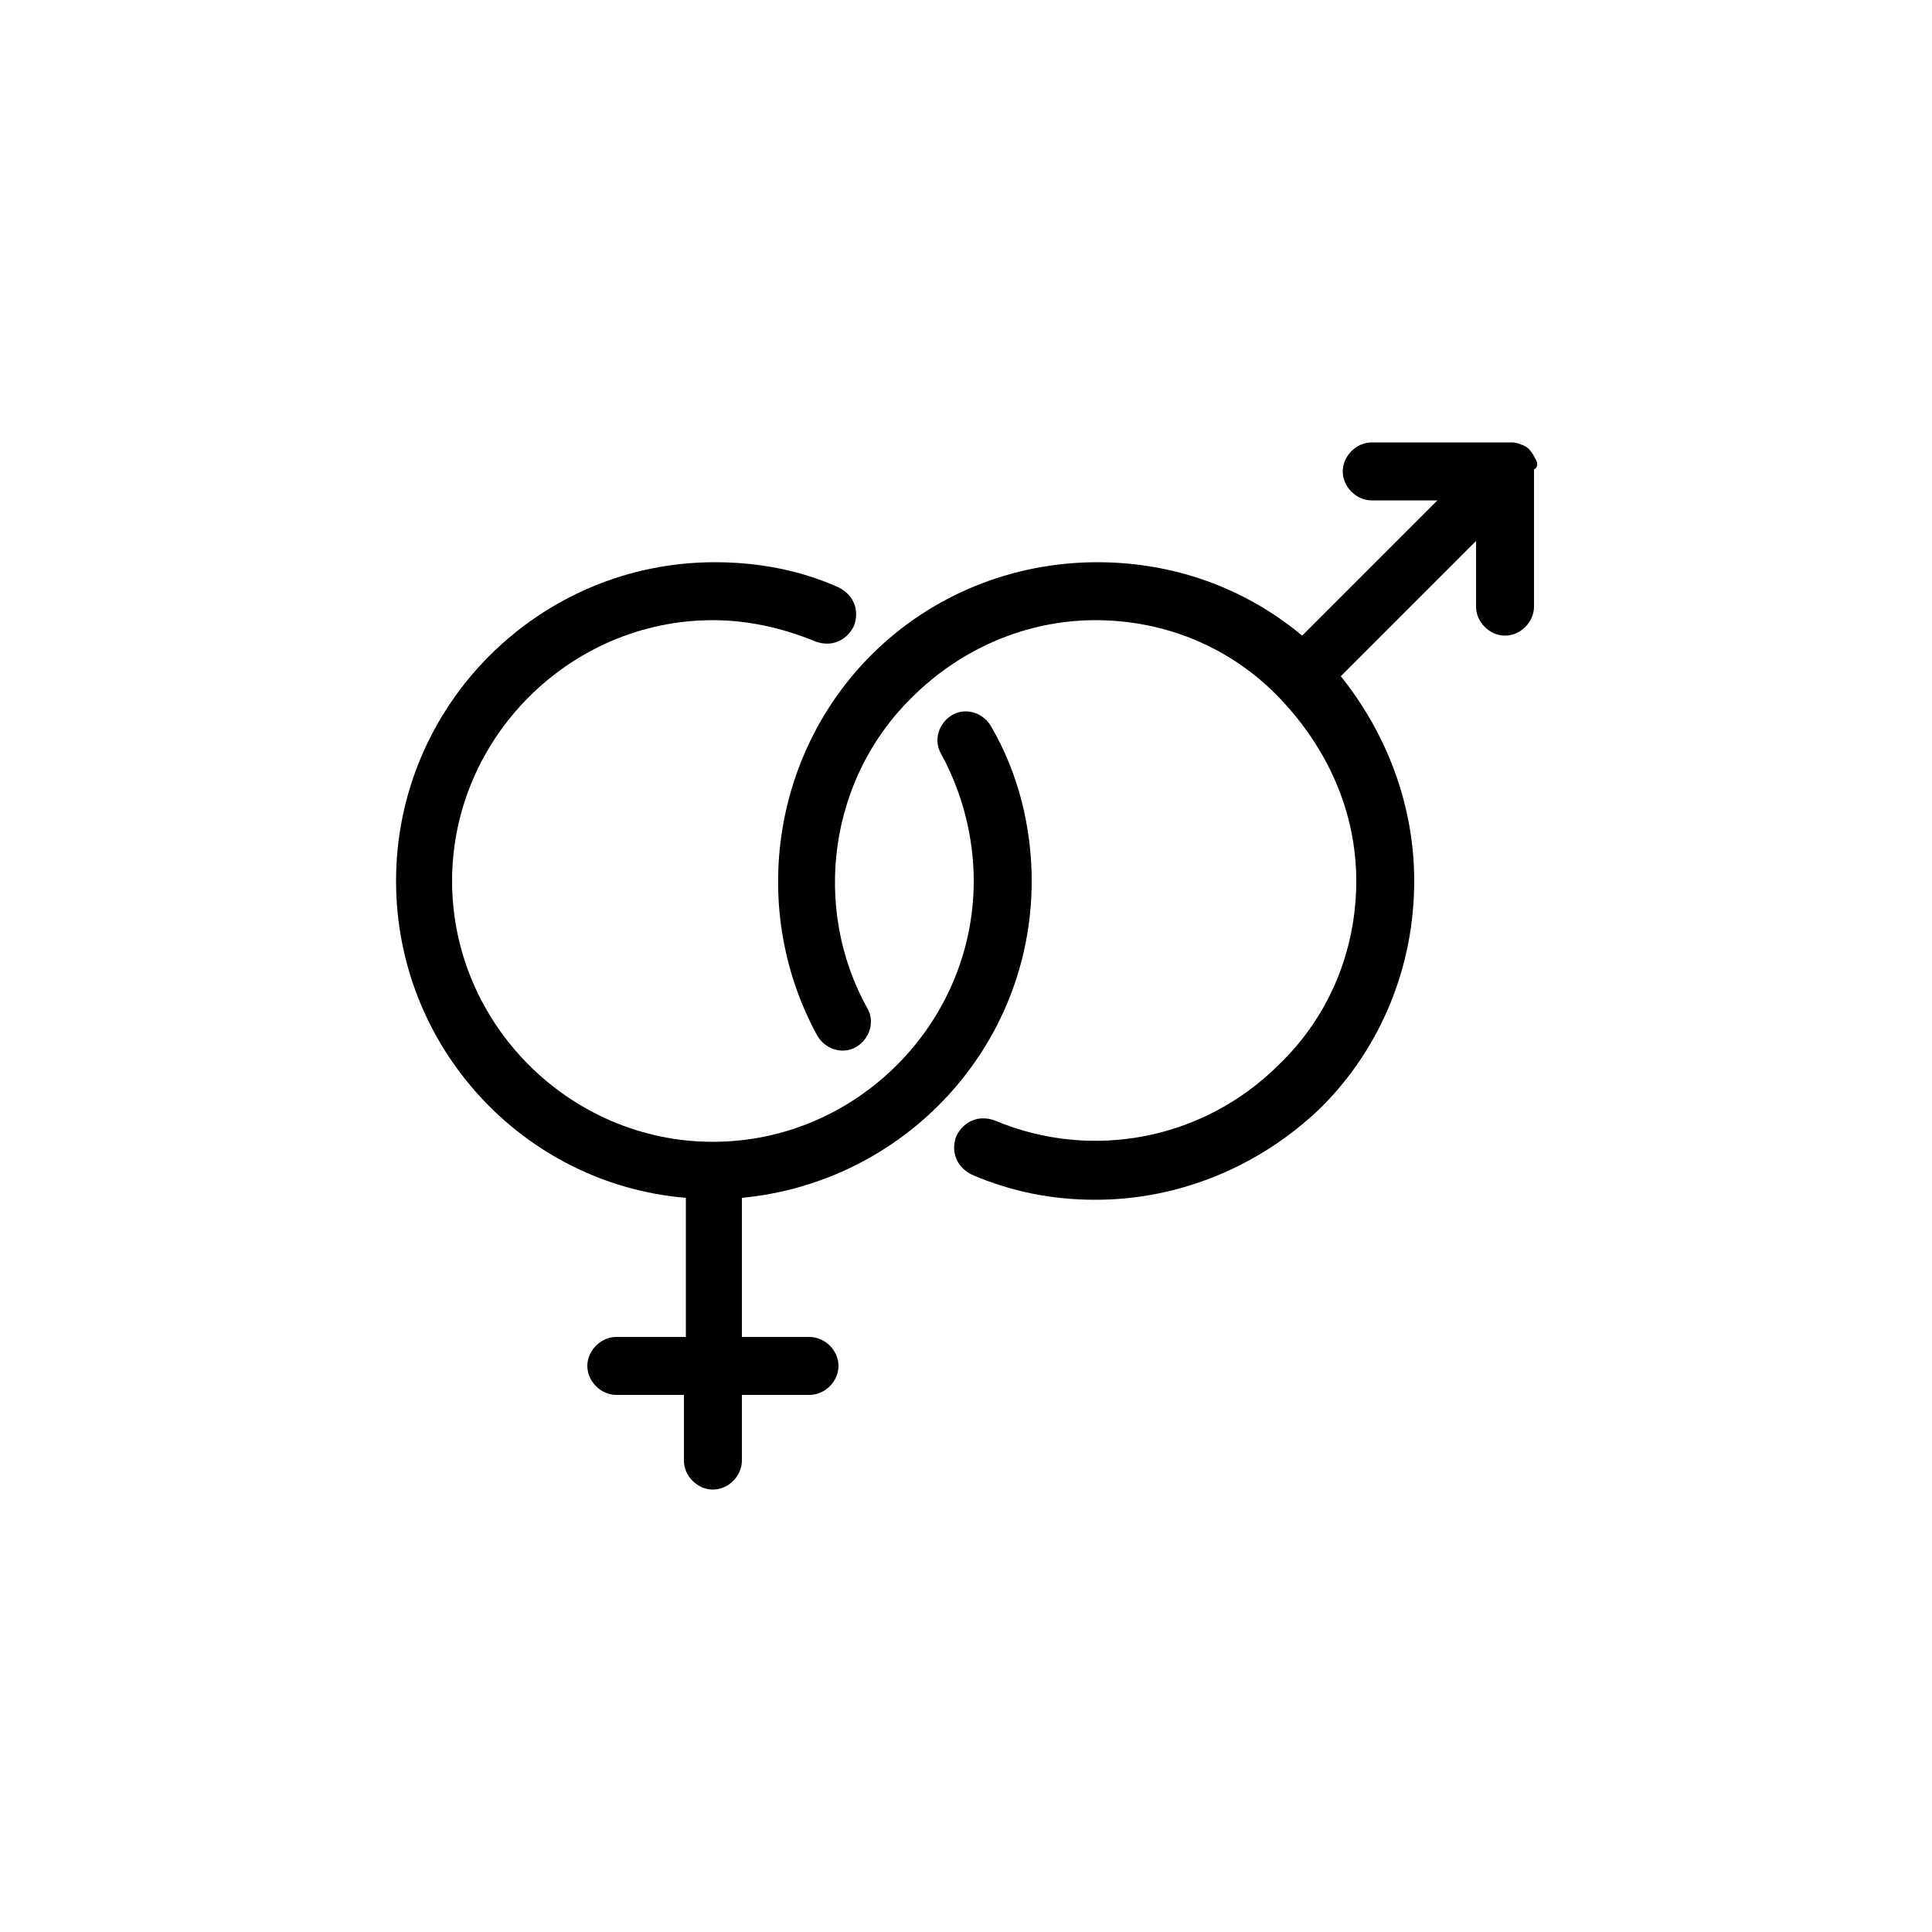 <?xml version="1.0" ?><!DOCTYPE svg  PUBLIC '-//W3C//DTD SVG 1.1//EN'  'http://www.w3.org/Graphics/SVG/1.1/DTD/svg11.dtd'><svg id="Camada_1" style="enable-background:new 0 0 100 100;" version="1.1" viewBox="0 0 100 100" xml:space="preserve" xmlns="http://www.w3.org/2000/svg" xmlns:xlink="http://www.w3.org/1999/xlink"><path d="M35.4,69.2h-3.5c-0.8,0-1.5,0.7-1.5,1.5s0.7,1.5,1.5,1.5h3.5v3.4c0,0.8,0.7,1.5,1.5,1.5s1.5-0.7,1.5-1.5v-3.4h3.5  c0.8,0,1.5-0.7,1.5-1.5s-0.7-1.5-1.5-1.5h-3.5V62c8.4-0.8,15-7.8,15-16.4c0-2.8-0.7-5.6-2.1-8c-0.4-0.7-1.3-1-2-0.6  c-0.7,0.4-1,1.3-0.6,2c1.1,2,1.7,4.3,1.7,6.6c0,7.4-6.1,13.5-13.5,13.5s-13.5-6.1-13.5-13.5s6.1-13.5,13.5-13.5  c1.8,0,3.6,0.4,5.3,1.1c0.8,0.3,1.6,0,2-0.8c0.3-0.8,0-1.6-0.8-2c-2-0.9-4.2-1.3-6.4-1.3c-9.1,0-16.5,7.4-16.5,16.5  c0,8.6,6.6,15.7,15,16.4V69.2z"/><path d="M79.5,23.8c-0.2-0.4-0.4-0.7-0.8-0.8c0,0,0,0,0,0c-0.2-0.1-0.4-0.1-0.5-0.1H71c-0.8,0-1.5,0.7-1.5,1.5s0.7,1.5,1.5,1.5h3.4  l-7,7c-3-2.5-6.7-3.8-10.6-3.8c-4.4,0-8.6,1.7-11.7,4.8c-5.2,5.2-6.3,13.3-2.8,19.7c0.4,0.7,1.3,1,2,0.6c0.7-0.4,1-1.3,0.6-2  c-2.9-5.2-2-11.9,2.3-16.1c2.5-2.5,5.9-4,9.5-4c3.6,0,7,1.4,9.5,4s4,5.9,4,9.5c0,3.6-1.4,7-4,9.5c-3.9,3.9-9.7,5-14.7,2.9  c-0.8-0.3-1.6,0-2,0.8c-0.3,0.8,0,1.6,0.8,2c2.1,0.9,4.2,1.3,6.4,1.3c4.3,0,8.5-1.7,11.7-4.8c3.1-3.1,4.8-7.3,4.8-11.7  c0-3.9-1.4-7.6-3.8-10.6l7-7v3.4c0,0.8,0.7,1.5,1.5,1.5s1.5-0.7,1.5-1.5v-7.1C79.6,24.2,79.6,24,79.5,23.8  C79.5,23.8,79.5,23.8,79.5,23.8z"/></svg>